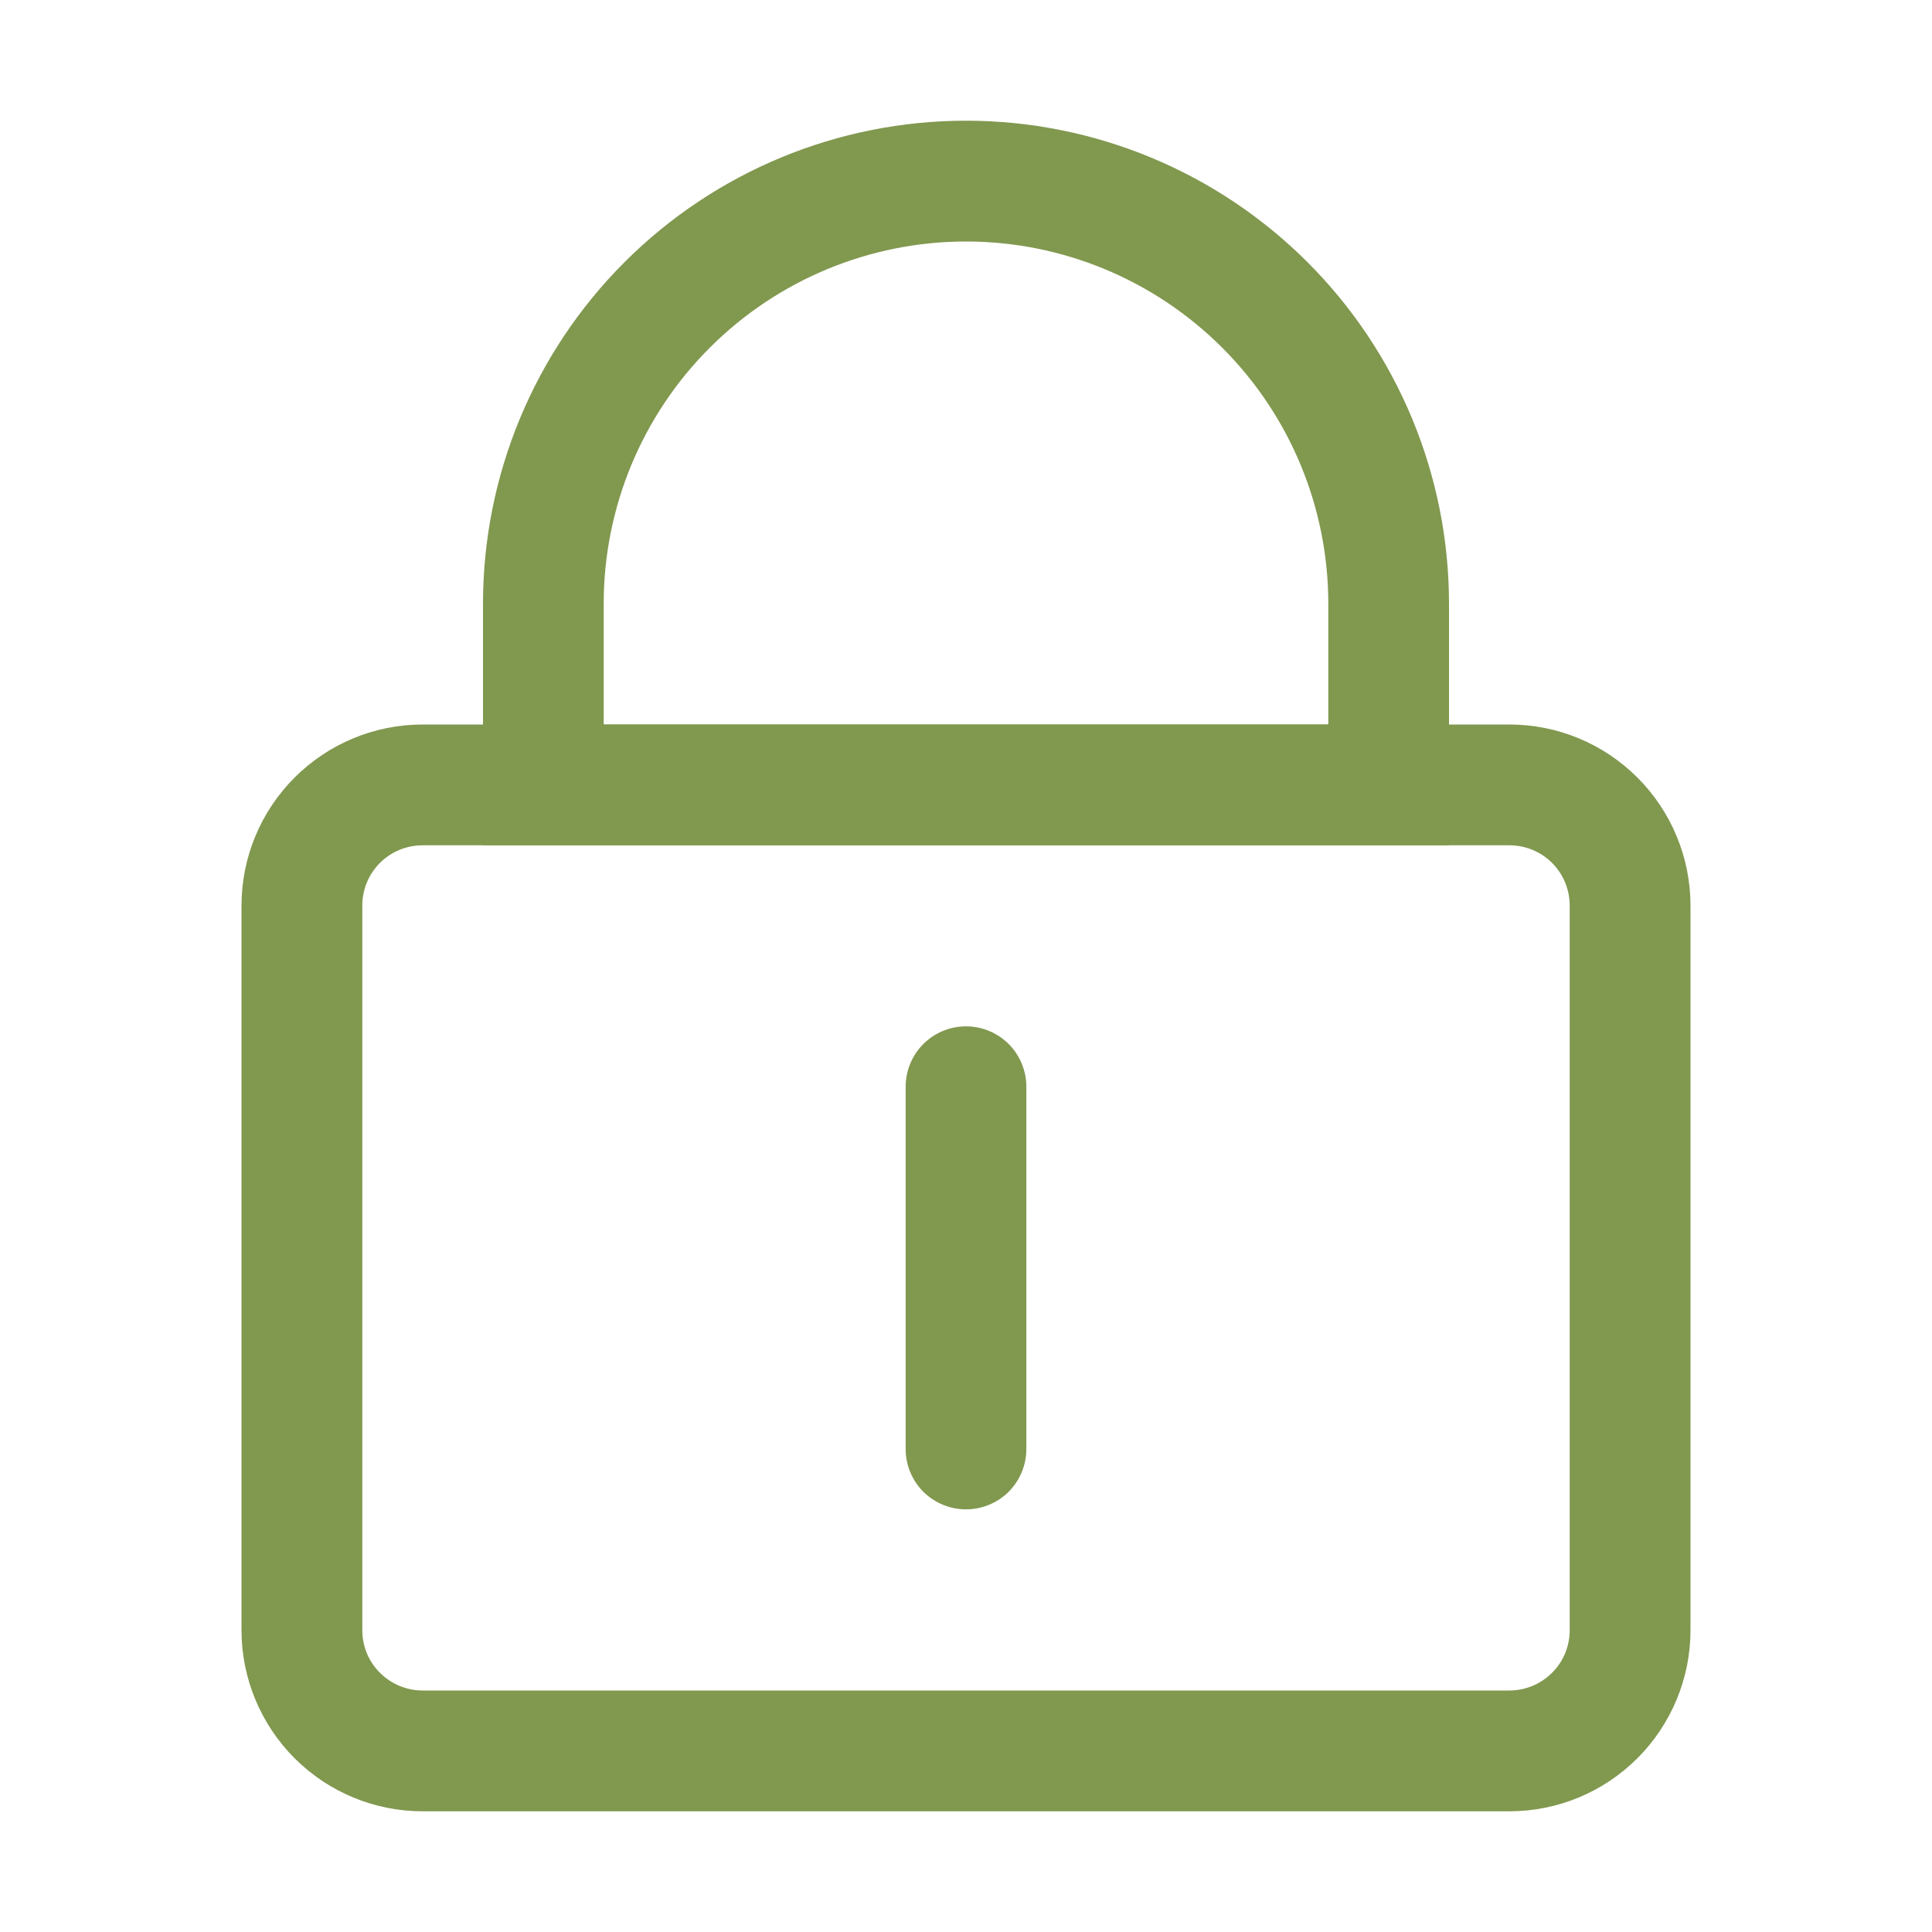 <svg width="17" height="17" viewBox="0 0 17 17" fill="none" xmlns="http://www.w3.org/2000/svg">
<path d="M3.719 7.438C3.578 7.438 3.443 7.493 3.343 7.593C3.243 7.693 3.188 7.828 3.188 7.969V14.344C3.188 14.485 3.243 14.62 3.343 14.719C3.443 14.819 3.578 14.875 3.719 14.875H13.281C13.422 14.875 13.557 14.819 13.657 14.719C13.757 14.62 13.812 14.485 13.812 14.344V7.969C13.812 7.828 13.757 7.693 13.657 7.593C13.557 7.493 13.422 7.438 13.281 7.438H3.719ZM3.719 6.375H13.281C13.704 6.375 14.109 6.543 14.408 6.842C14.707 7.141 14.875 7.546 14.875 7.969V14.344C14.875 14.766 14.707 15.172 14.408 15.471C14.109 15.77 13.704 15.938 13.281 15.938H3.719C3.296 15.938 2.891 15.77 2.592 15.471C2.293 15.172 2.125 14.766 2.125 14.344V7.969C2.125 7.546 2.293 7.141 2.592 6.842C2.891 6.543 3.296 6.375 3.719 6.375Z" fill="#81984F"/>
<path d="M8.5 9.031C8.641 9.031 8.776 9.087 8.876 9.187C8.975 9.286 9.031 9.422 9.031 9.562V12.75C9.031 12.891 8.975 13.026 8.876 13.126C8.776 13.225 8.641 13.281 8.5 13.281C8.359 13.281 8.224 13.225 8.124 13.126C8.025 13.026 7.969 12.891 7.969 12.75V9.562C7.969 9.422 8.025 9.286 8.124 9.187C8.224 9.087 8.359 9.031 8.5 9.031ZM11.688 6.375V5.312C11.688 4.467 11.352 3.656 10.754 3.059C10.156 2.461 9.345 2.125 8.5 2.125C7.655 2.125 6.844 2.461 6.246 3.059C5.648 3.656 5.312 4.467 5.312 5.312V6.375H11.688ZM8.5 1.062C9.627 1.062 10.708 1.51 11.505 2.307C12.302 3.104 12.75 4.185 12.75 5.312V7.438H4.25V5.312C4.25 4.185 4.698 3.104 5.495 2.307C6.292 1.51 7.373 1.062 8.5 1.062Z" fill="#81984F"/>
</svg>
